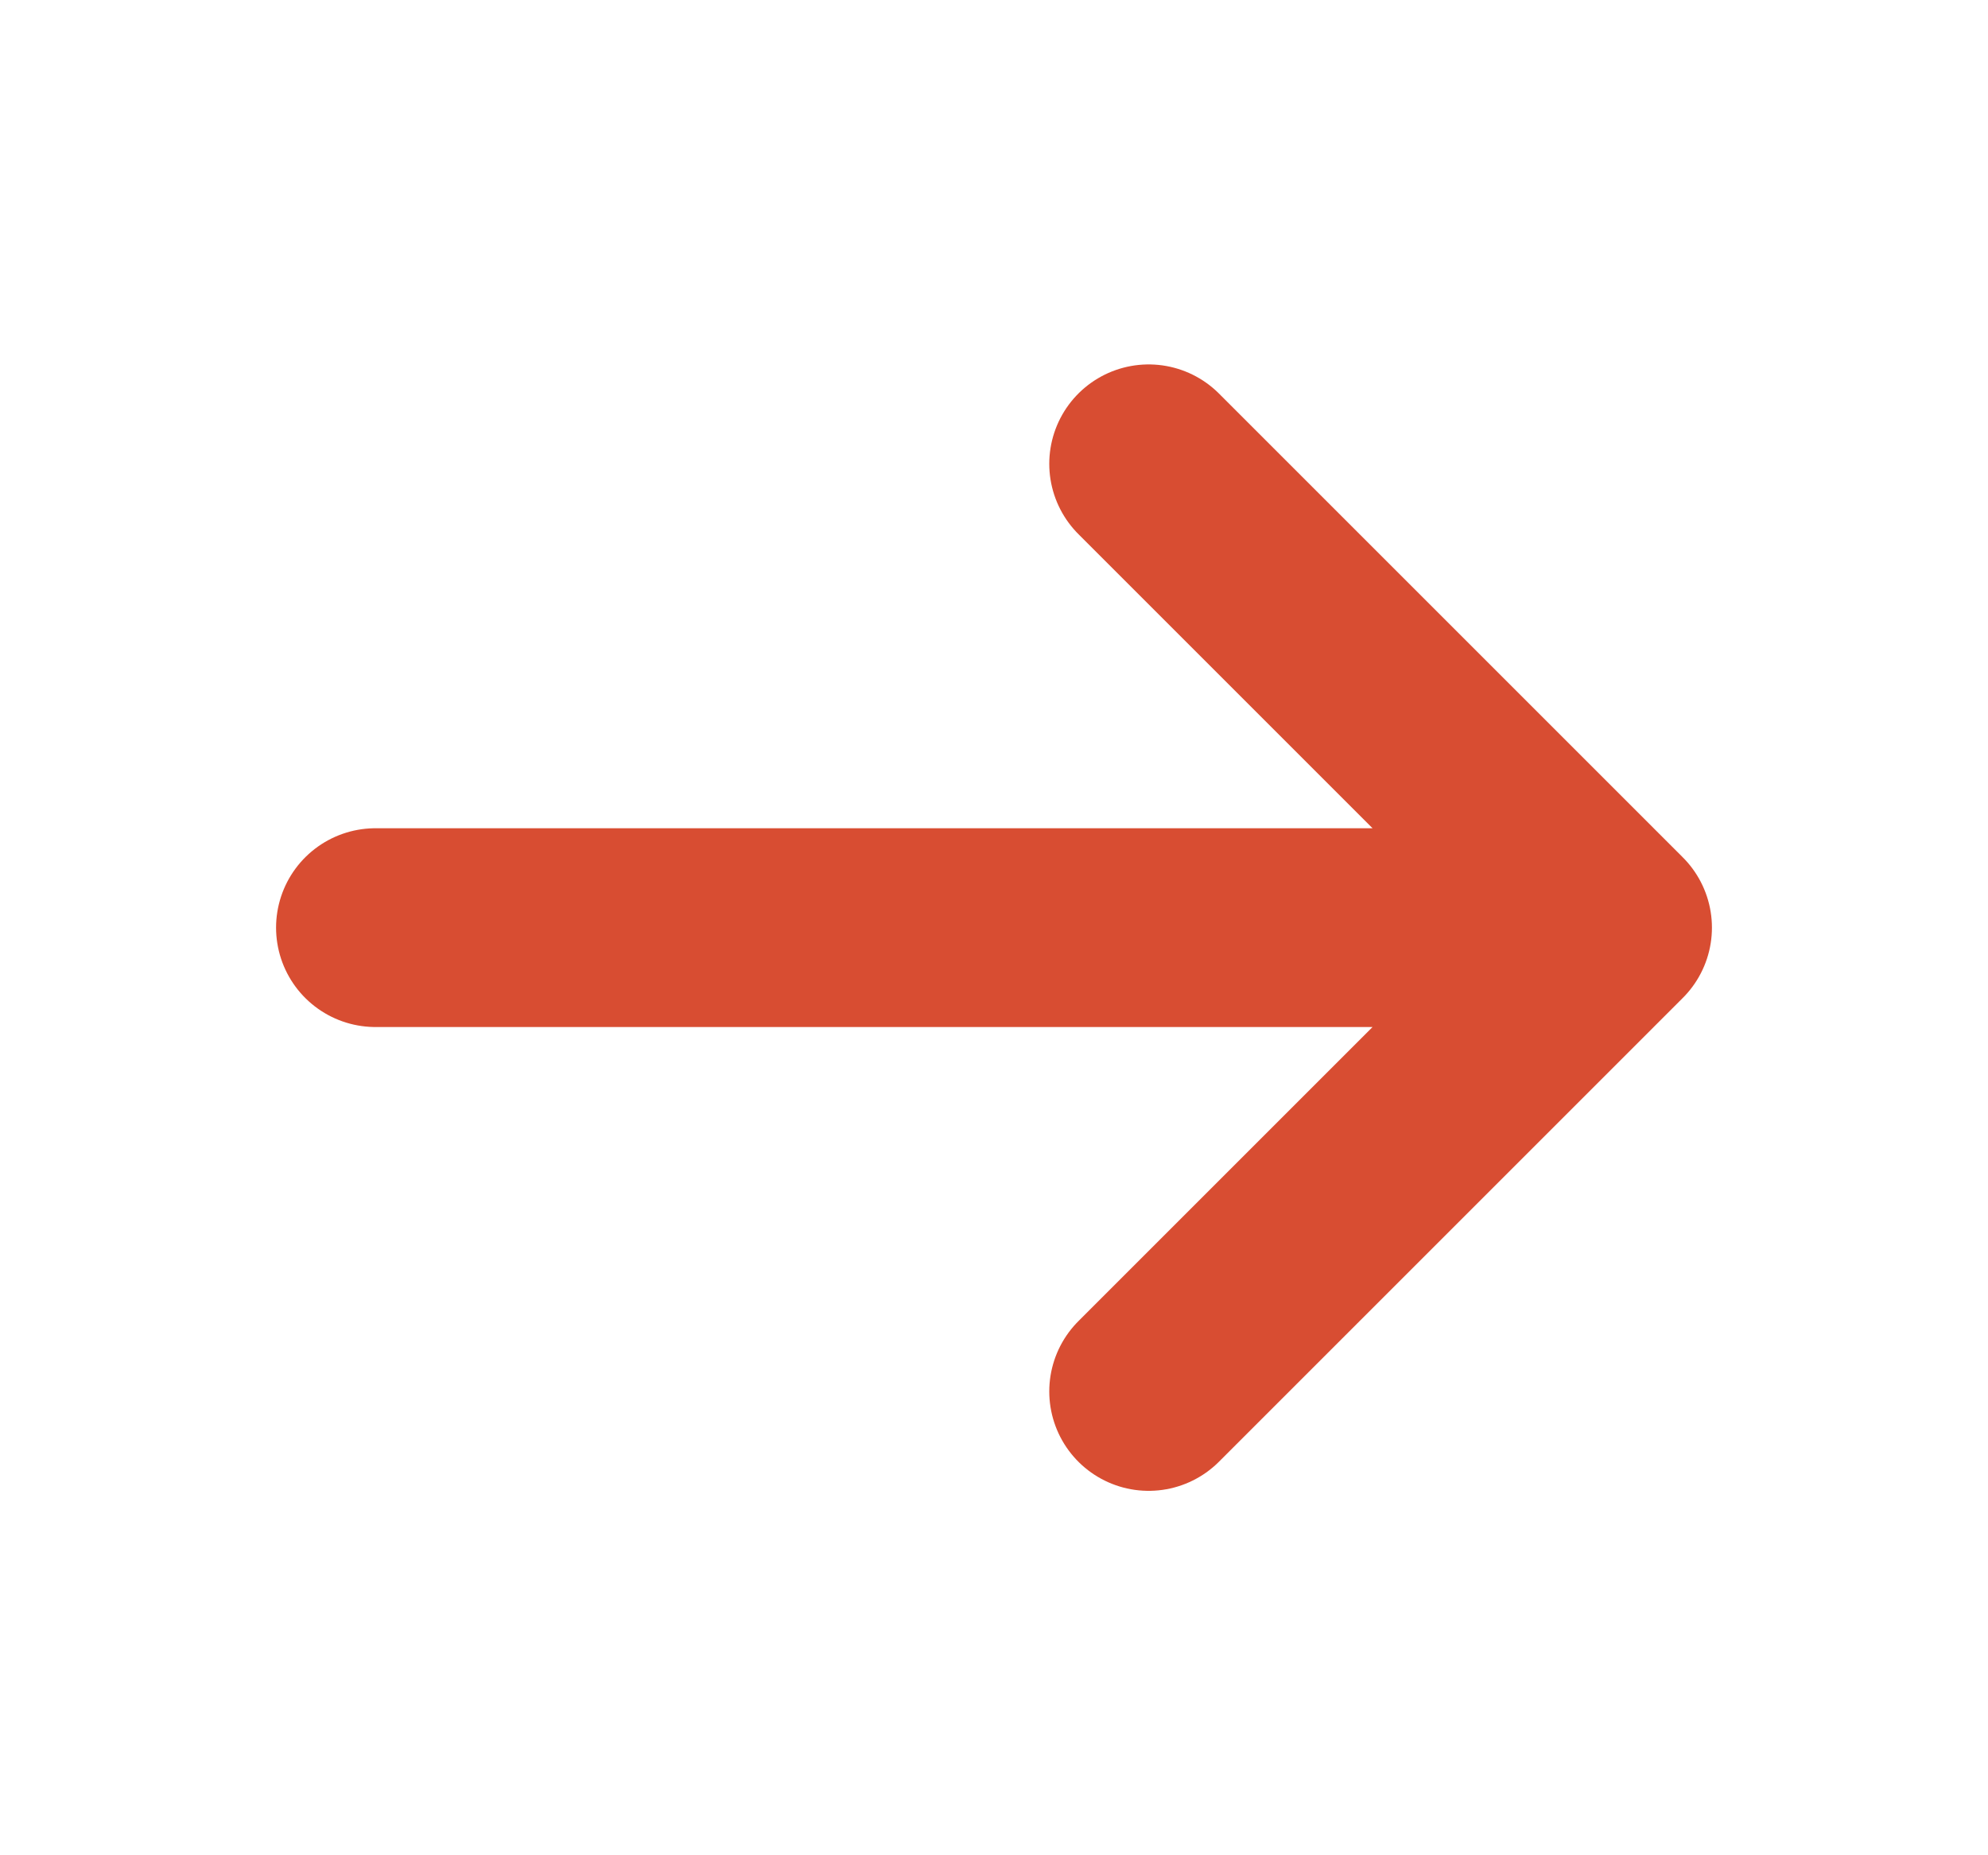 <svg width="15" height="14" viewBox="0 0 15 14" fill="none" xmlns="http://www.w3.org/2000/svg">
<path d="M2.833 7H12.167M12.167 7L8.667 3.5M12.167 7L8.667 10.5" stroke="#D84D32" stroke-width="1.5" stroke-linecap="round" stroke-linejoin="round"/>
</svg>

